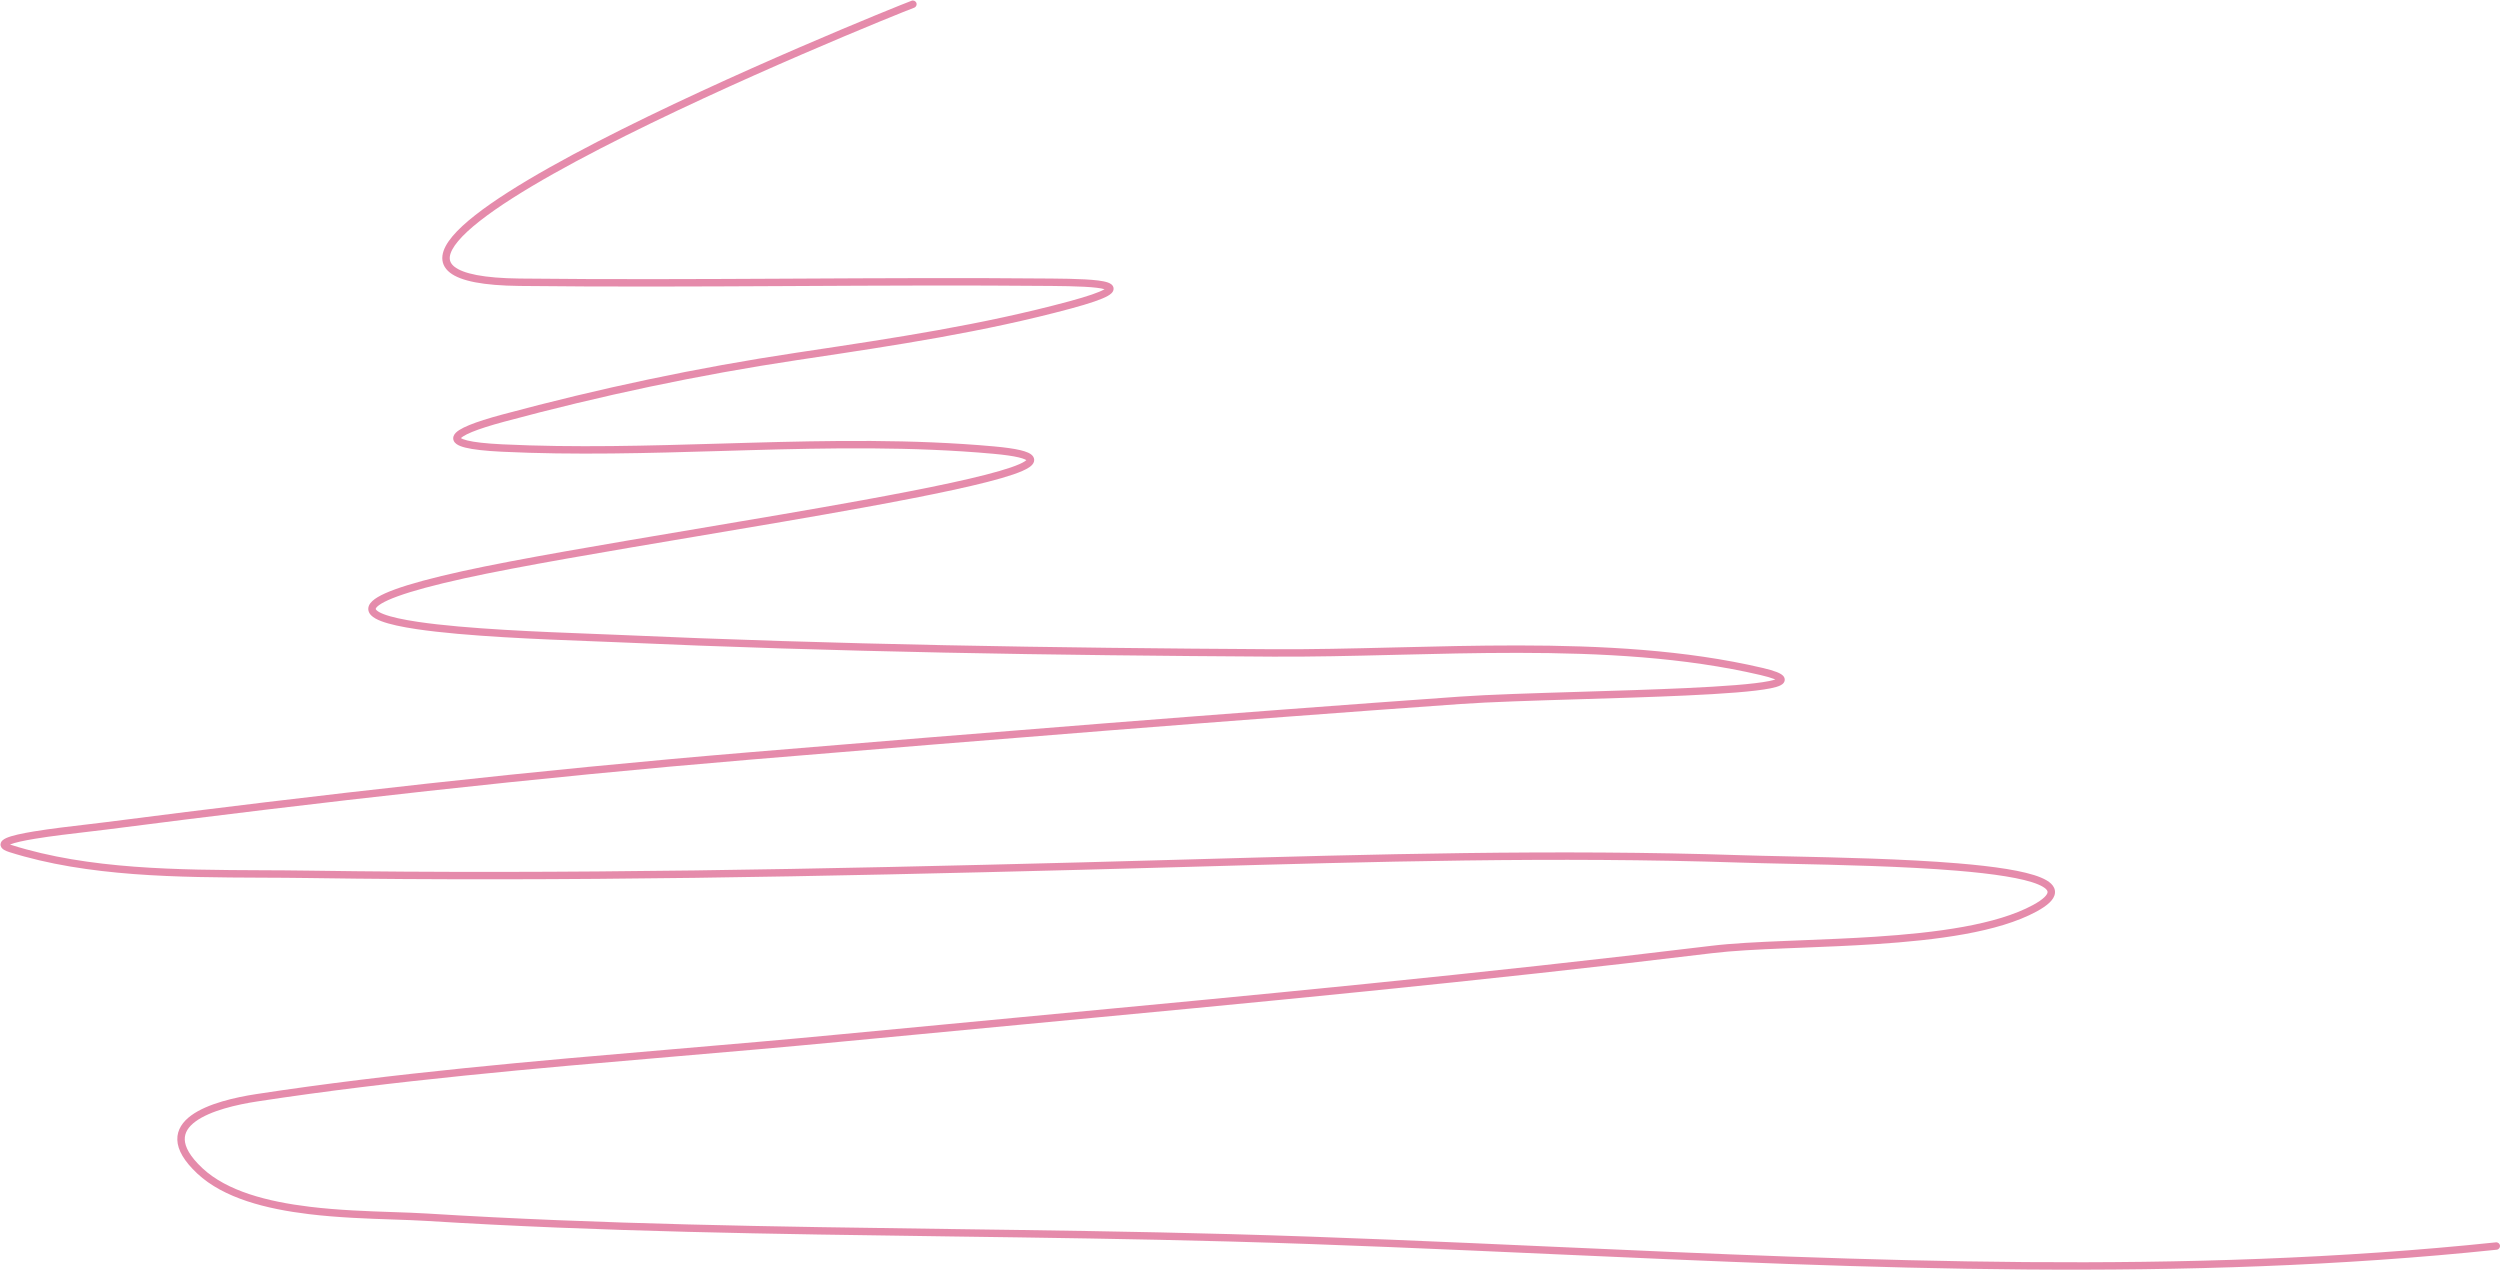 <?xml version="1.0" encoding="UTF-8" standalone="no"?><svg xmlns="http://www.w3.org/2000/svg" xmlns:xlink="http://www.w3.org/1999/xlink" fill="none" height="247.6" preserveAspectRatio="xMidYMid meet" style="fill: none" version="1" viewBox="9.9 119.9 482.6 247.6" width="482.6" zoomAndPan="magnify"><g id="change1_1"><path clip-rule="evenodd" d="M186.799 120.466C186.938 120.836 186.748 121.248 186.376 121.386C184.152 122.21 151.192 135.459 125.802 148.574C119.457 151.851 113.595 155.115 108.81 158.169C104.007 161.233 100.347 164.051 98.352 166.427C97.35 167.62 96.837 168.624 96.737 169.429C96.646 170.164 96.888 170.81 97.645 171.405C98.446 172.034 99.815 172.591 101.915 172.994C104.001 173.394 106.74 173.63 110.218 173.669C127.324 173.86 144.433 173.782 161.549 173.695L163.279 173.686C179.817 173.602 196.36 173.518 212.901 173.669C215.114 173.689 217.378 173.724 219.297 173.828C221.18 173.93 222.839 174.102 223.772 174.436C224.01 174.522 224.26 174.638 224.46 174.807C224.67 174.984 224.885 175.276 224.869 175.676C224.855 176.042 224.65 176.319 224.467 176.502C224.276 176.693 224.023 176.867 223.735 177.03C222.601 177.671 220.349 178.456 216.679 179.448C199.857 183.996 182.631 186.584 165.479 189.16C164.938 189.241 164.398 189.322 163.858 189.403C144.679 192.286 125.926 196.267 107.202 201.313C104.594 202.016 102.497 202.681 101.019 203.287C100.278 203.591 99.717 203.871 99.33 204.121C99.137 204.246 99.004 204.353 98.917 204.44C98.905 204.452 98.894 204.463 98.885 204.473C99.068 204.6 99.441 204.762 100.092 204.924C101.426 205.255 103.625 205.515 106.849 205.672C120.88 206.353 135.025 205.94 149.207 205.525C150.897 205.476 152.588 205.426 154.279 205.379C170.147 204.933 186.039 204.648 201.773 206.072C203.966 206.27 205.647 206.511 206.851 206.795C207.451 206.938 207.956 207.096 208.354 207.277C208.734 207.449 209.105 207.681 209.331 208.018C209.452 208.199 209.533 208.413 209.541 208.651C209.55 208.887 209.486 209.101 209.39 209.283C209.209 209.625 208.89 209.899 208.558 210.123C207.879 210.58 206.82 211.034 205.49 211.491C200.146 213.326 189.419 215.537 176.606 217.873C166.652 219.687 155.418 221.581 144.396 223.439C126.958 226.378 110.049 229.228 99.578 231.534C93.66 232.837 89.463 233.99 86.67 235.006C85.271 235.515 84.249 235.982 83.545 236.403C82.816 236.84 82.534 237.168 82.453 237.353C82.422 237.423 82.428 237.455 82.432 237.473C82.439 237.502 82.466 237.571 82.572 237.679C82.797 237.91 83.251 238.184 83.994 238.469C85.458 239.03 87.73 239.518 90.553 239.939C99.889 241.328 114.64 241.889 123.984 242.244C125.931 242.318 127.642 242.383 129.022 242.445C171.229 244.334 213.394 244.981 255.651 245.227C263.079 245.27 270.843 245.085 278.78 244.89L279.383 244.875C287.125 244.685 295.026 244.491 302.919 244.497C319.11 244.508 335.308 245.359 350.105 248.824C351.302 249.104 352.227 249.372 352.889 249.633C353.219 249.764 353.506 249.901 353.736 250.049C353.951 250.188 354.196 250.387 354.33 250.672C354.497 251.024 354.445 251.396 354.24 251.69C354.071 251.931 353.82 252.091 353.602 252.201C353.153 252.428 352.499 252.611 351.727 252.768C348.616 253.404 342.517 253.833 335.295 254.164C329.031 254.451 321.897 254.667 315.029 254.874C305.971 255.148 297.378 255.407 291.857 255.8C246.158 259.047 200.479 262.726 154.82 266.533C113.198 270.003 71.815 274.712 30.393 280.046C29.464 280.165 28.285 280.303 26.968 280.456C23.806 280.825 19.846 281.286 16.635 281.817C14.463 282.177 12.736 282.553 11.834 282.922C11.922 282.955 12.024 282.991 12.139 283.027C27.043 287.746 44.314 287.822 60.384 287.893C63.395 287.906 66.364 287.919 69.267 287.963C119.062 288.708 168.879 287.656 218.67 286.373C225.615 286.194 232.566 285.998 239.52 285.802C274.904 284.806 310.379 283.808 345.769 284.982C348.295 285.065 351.441 285.134 354.96 285.21C364.792 285.423 377.538 285.7 387.822 286.555C391.318 286.845 394.542 287.204 397.28 287.651C400.006 288.097 402.295 288.638 403.897 289.309C404.695 289.643 405.375 290.03 405.852 290.495C406.343 290.973 406.661 291.579 406.59 292.292C406.523 292.969 406.117 293.585 405.536 294.142C404.948 294.706 404.11 295.278 403.025 295.866C399.32 297.877 394.503 299.252 389.163 300.223C383.814 301.195 377.896 301.77 371.964 302.157C367.108 302.474 362.228 302.666 357.636 302.847C356.618 302.887 355.615 302.926 354.629 302.967C349.183 303.189 344.28 303.431 340.439 303.899C296.127 309.294 251.682 313.483 207.251 317.671C195.569 318.772 183.888 319.873 172.21 320.995C161.486 322.026 150.718 322.945 139.937 323.865C113.059 326.158 86.104 328.459 59.577 332.519C57.613 332.82 55.343 333.26 53.199 333.894C51.045 334.53 49.07 335.347 47.663 336.377C46.261 337.402 45.519 338.56 45.567 339.901C45.617 341.288 46.514 343.101 48.973 345.404C53.696 349.827 61.49 351.863 69.717 352.857C75.25 353.526 80.856 353.715 85.744 353.88C88.121 353.96 90.329 354.034 92.275 354.155C125.838 356.242 159.506 356.696 193.175 357.149C211.214 357.392 229.253 357.635 247.276 358.13C268.005 358.698 288.8 359.631 309.622 360.565C370.434 363.294 431.466 366.033 491.706 359.723C492.101 359.682 492.454 359.967 492.496 360.36C492.538 360.753 492.251 361.105 491.856 361.147C431.499 367.468 370.31 364.722 309.468 361.992C288.668 361.059 267.908 360.127 247.236 359.56C229.257 359.067 211.239 358.824 193.209 358.581C159.514 358.127 125.78 357.673 92.186 355.584C90.312 355.467 88.147 355.394 85.795 355.314C80.874 355.148 75.135 354.954 69.543 354.278C61.283 353.279 53.073 351.208 47.987 346.446C45.429 344.05 44.2 341.902 44.13 339.952C44.058 337.955 45.203 336.4 46.811 335.224C48.414 334.051 50.572 333.177 52.789 332.522C55.017 331.864 57.356 331.411 59.358 331.105C85.936 327.036 112.967 324.73 139.863 322.435C150.633 321.516 161.382 320.599 172.071 319.571C183.755 318.447 195.441 317.346 207.126 316.245C251.554 312.058 295.974 307.871 340.264 302.478C344.172 302.003 349.132 301.758 354.57 301.537C355.561 301.496 356.567 301.457 357.587 301.416C362.178 301.235 367.034 301.044 371.87 300.729C377.778 300.343 383.634 299.773 388.904 298.815C394.182 297.856 398.826 296.515 402.337 294.61C403.364 294.052 404.08 293.551 404.538 293.111C405.005 292.664 405.14 292.345 405.159 292.151C405.175 291.992 405.126 291.79 404.846 291.518C404.554 291.234 404.062 290.931 403.339 290.628C401.897 290.024 399.744 289.505 397.046 289.064C394.36 288.625 391.178 288.27 387.702 287.981C377.467 287.13 364.803 286.855 354.978 286.642C351.443 286.565 348.276 286.497 345.721 286.412C310.38 285.24 274.956 286.237 239.573 287.233C232.616 287.428 225.66 287.624 218.707 287.803C168.915 289.087 119.072 290.139 69.246 289.394C66.377 289.351 63.432 289.338 60.435 289.326C44.373 289.257 26.837 289.182 11.703 284.391C11.304 284.264 10.963 284.127 10.699 283.969C10.461 283.826 10.151 283.589 10.04 283.207C9.907 282.748 10.13 282.378 10.342 282.165C10.544 281.962 10.815 281.809 11.082 281.687C12.138 281.204 14.135 280.78 16.399 280.406C19.646 279.868 23.679 279.398 26.851 279.029C28.153 278.877 29.309 278.742 30.208 278.626C71.644 273.291 113.05 268.579 154.7 265.106C200.361 261.299 246.047 257.621 291.755 254.372C297.29 253.979 305.951 253.717 315.047 253.442C321.912 253.234 329.024 253.019 335.228 252.734C342.481 252.401 348.459 251.975 351.438 251.366C351.936 251.265 352.322 251.163 352.603 251.066C352.531 251.034 352.45 251 352.359 250.964C351.793 250.741 350.947 250.491 349.776 250.217C335.141 246.791 319.074 245.939 302.918 245.928C295.044 245.922 287.159 246.116 279.412 246.306L278.816 246.321C270.881 246.516 263.096 246.701 255.642 246.658C213.377 246.412 171.192 245.765 128.957 243.874C127.597 243.813 125.902 243.749 123.97 243.676C114.638 243.322 99.767 242.757 90.341 241.354C87.5 240.931 85.097 240.425 83.477 239.804C82.678 239.498 81.987 239.134 81.54 238.677C81.309 238.44 81.118 238.153 81.035 237.811C80.949 237.459 80.991 237.108 81.134 236.781C81.401 236.171 82.015 235.649 82.803 235.177C83.618 234.689 84.736 234.186 86.176 233.662C89.058 232.613 93.328 231.445 99.267 230.137C109.767 227.825 126.751 224.962 144.226 222.016C155.238 220.159 166.445 218.27 176.347 216.465C189.19 214.124 199.801 211.931 205.02 210.138C206.331 209.688 207.239 209.283 207.753 208.937C207.883 208.849 207.97 208.777 208.026 208.723C207.963 208.682 207.876 208.633 207.757 208.579C207.477 208.451 207.071 208.319 206.518 208.188C205.413 207.926 203.81 207.693 201.642 207.497C186.003 206.082 170.188 206.363 154.32 206.809C152.63 206.857 150.939 206.906 149.247 206.956C135.074 207.37 120.87 207.785 106.779 207.101C103.538 206.944 101.221 206.68 99.743 206.312C99.017 206.132 98.413 205.908 98.004 205.605C97.793 205.449 97.592 205.242 97.478 204.967C97.356 204.674 97.36 204.369 97.459 204.09C97.632 203.598 98.087 203.218 98.546 202.921C99.039 202.602 99.692 202.284 100.471 201.964C102.032 201.323 104.196 200.64 106.826 199.932C125.601 194.872 144.407 190.88 163.643 187.988C164.173 187.909 164.703 187.829 165.233 187.749C182.408 185.169 199.562 182.593 216.302 178.067C219.988 177.07 222.07 176.324 223.024 175.785C223.058 175.766 223.09 175.747 223.12 175.729C222.372 175.507 221 175.353 219.219 175.257C217.336 175.155 215.1 175.12 212.888 175.1C196.357 174.949 179.823 175.033 163.283 175.117L161.556 175.126C144.442 175.213 127.321 175.291 110.202 175.1C106.676 175.06 103.844 174.821 101.643 174.399C99.457 173.98 97.822 173.367 96.754 172.528C95.642 171.655 95.15 170.534 95.309 169.254C95.46 168.043 96.181 166.781 97.249 165.509C99.393 162.955 103.213 160.04 108.033 156.964C112.87 153.877 118.774 150.591 125.14 147.303C150.594 134.156 183.61 120.884 185.874 120.045C186.246 119.907 186.66 120.096 186.799 120.466Z" fill="#e58bab" fill-rule="evenodd"/></g></svg>